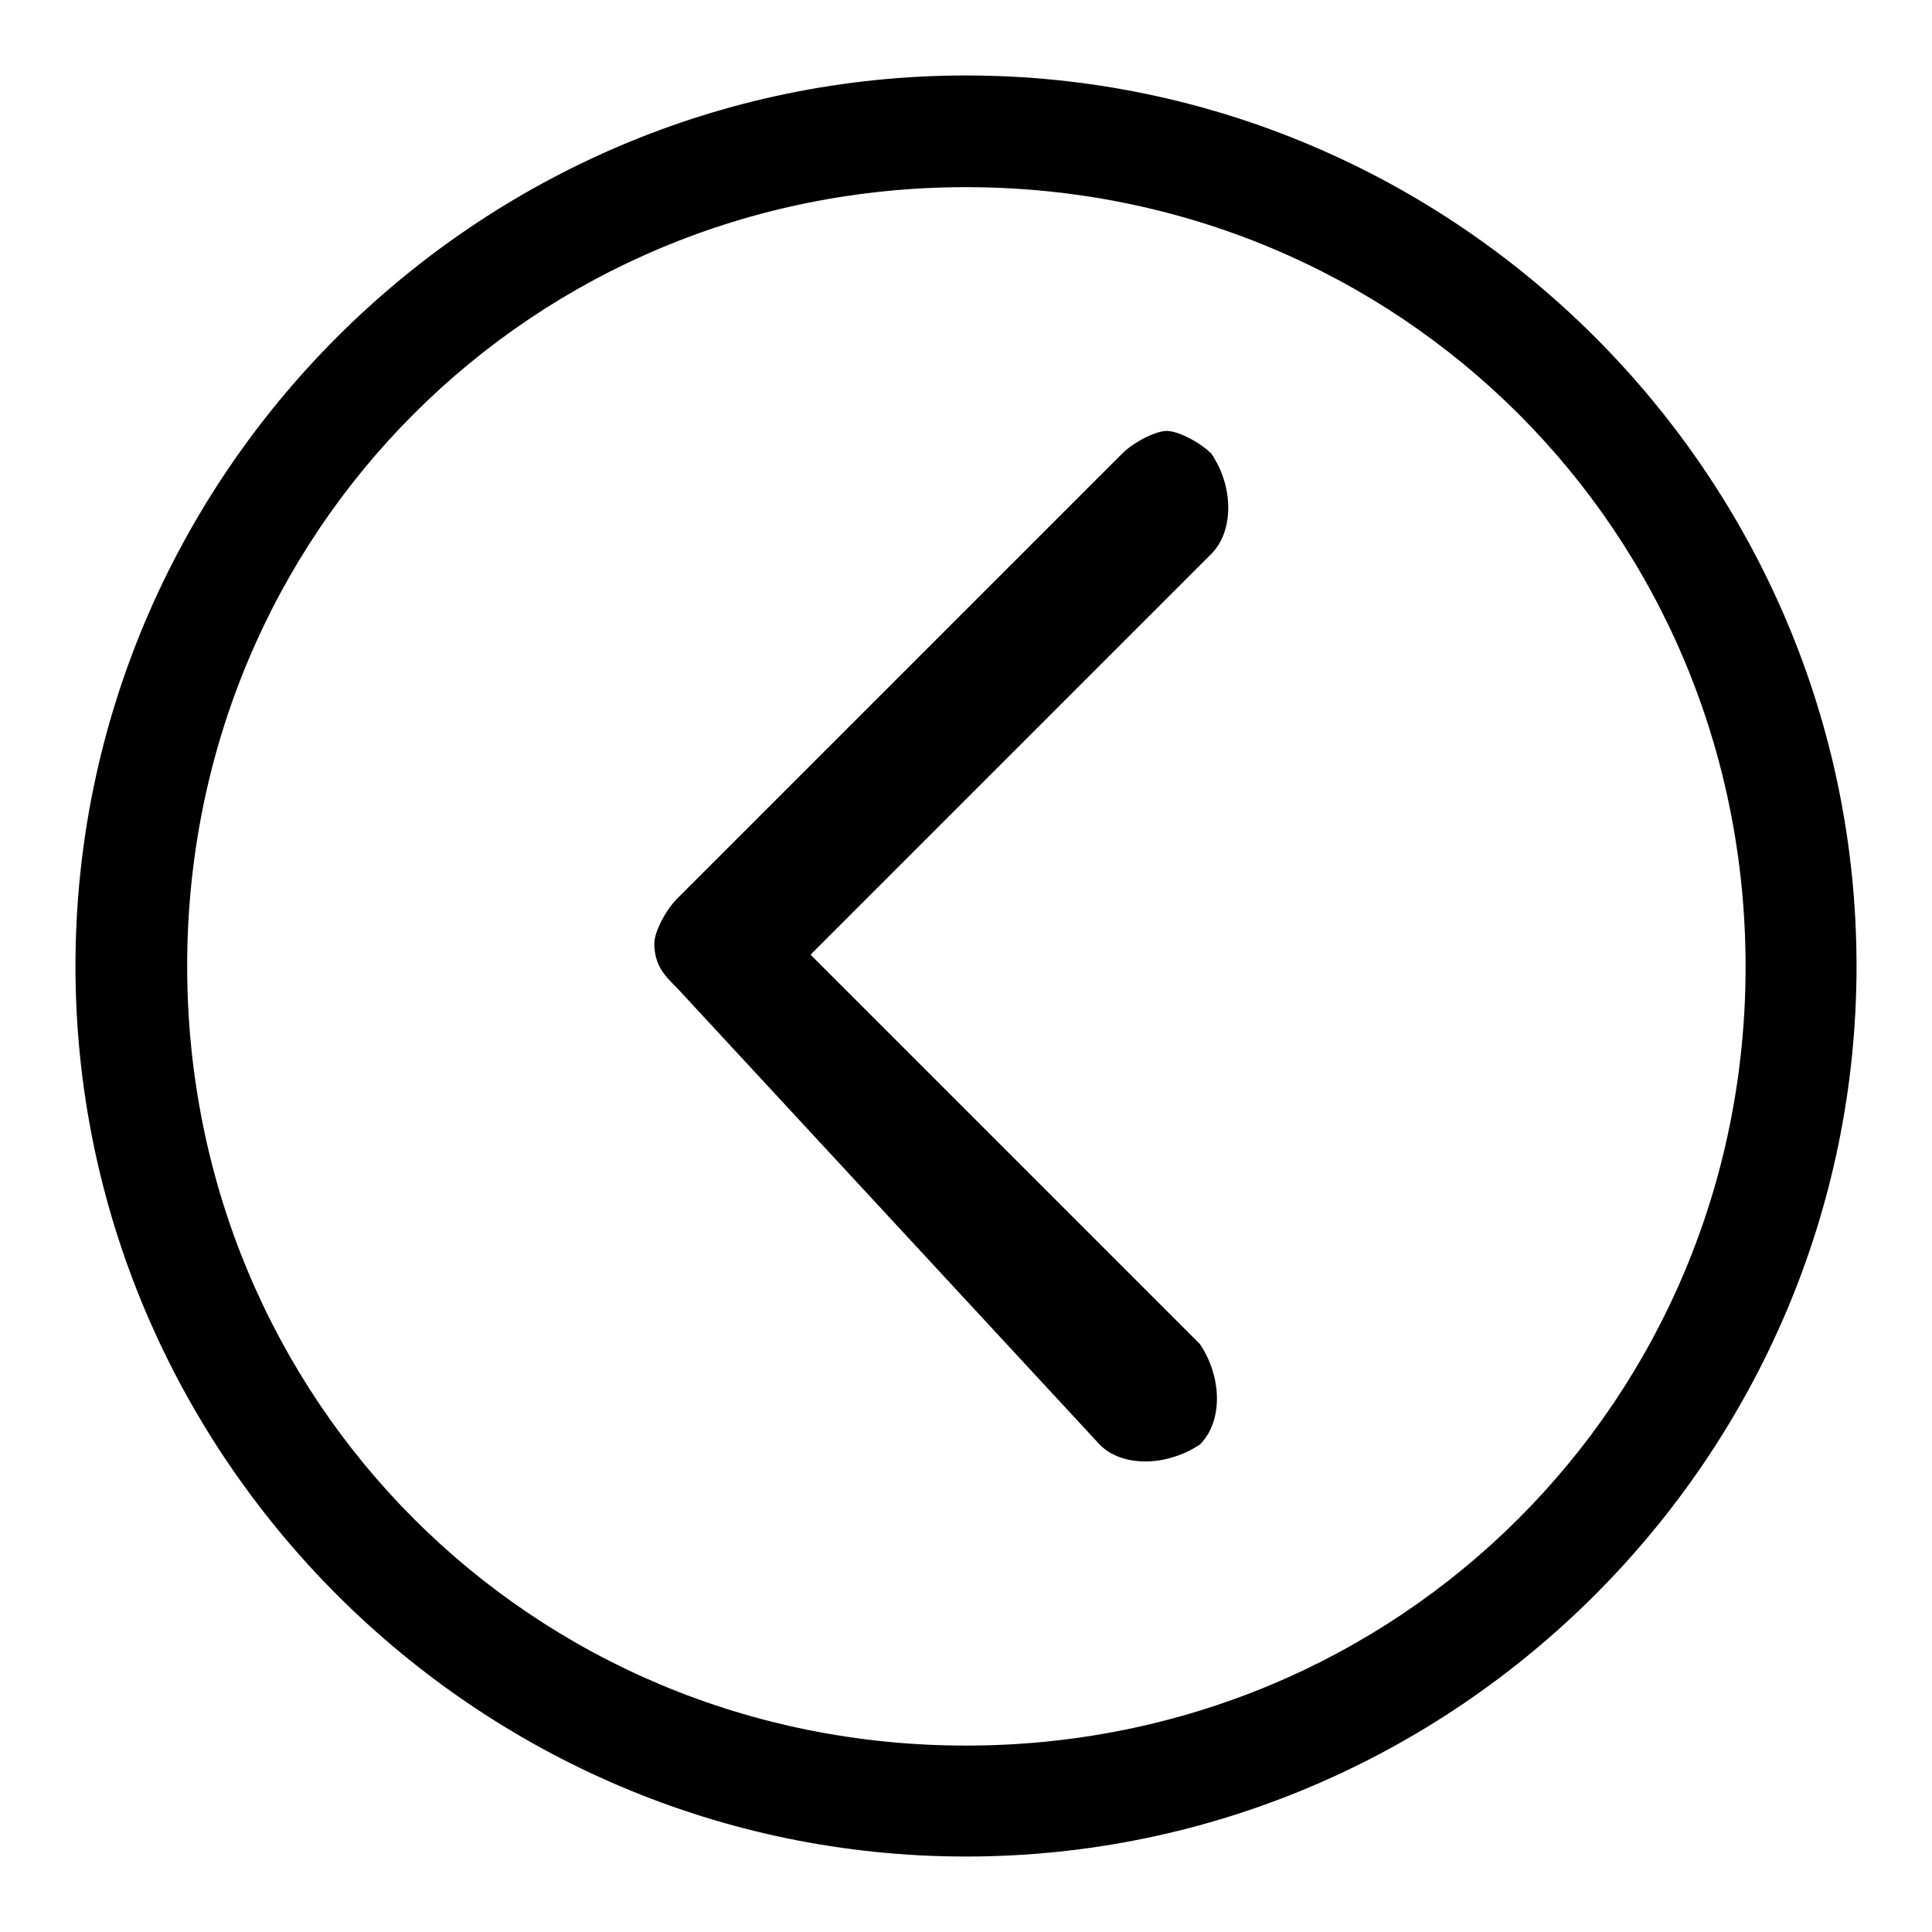 <?xml version="1.0" encoding="utf-8"?>
<!-- Svg Vector Icons : http://www.onlinewebfonts.com/icon -->
<!DOCTYPE svg PUBLIC "-//W3C//DTD SVG 1.1//EN" "http://www.w3.org/Graphics/SVG/1.1/DTD/svg11.dtd">
<svg version="1.1" xmlns="http://www.w3.org/2000/svg" xmlns:xlink="http://www.w3.org/1999/xlink" x="0px" y="0px" viewBox="0 0 256 256" enable-background="new 0 0 256 256" xml:space="preserve">
<g><g><path fill="#000000" d="M128,231.3c-57.5,0-103.2-45.7-103.2-103.3C24.8,70.5,70.5,24.8,128,24.8c57.5,0,103.3,45.7,103.3,103.3C231.3,185.5,185.5,231.3,128,231.3 M128,246c64.9,0,118-53.1,118-118S192.9,10,128,10S10,63.1,10,128S63.1,246,128,246L128,246z"/><path fill="#000000" d="M145.7,191.4c2.9,3,8.8,3,13.3,0c3-3,3-8.8,0-13.3l-51.6-51.6l53.1-53.1c3-3,3-8.9,0-13.3c-1.5-1.5-4.4-3-5.9-3s-4.4,1.5-5.9,3l-59,59c-1.5,1.5-3,4.4-3,5.9c0,3,1.5,4.4,3,5.9L145.7,191.4z"/></g></g>
</svg>
